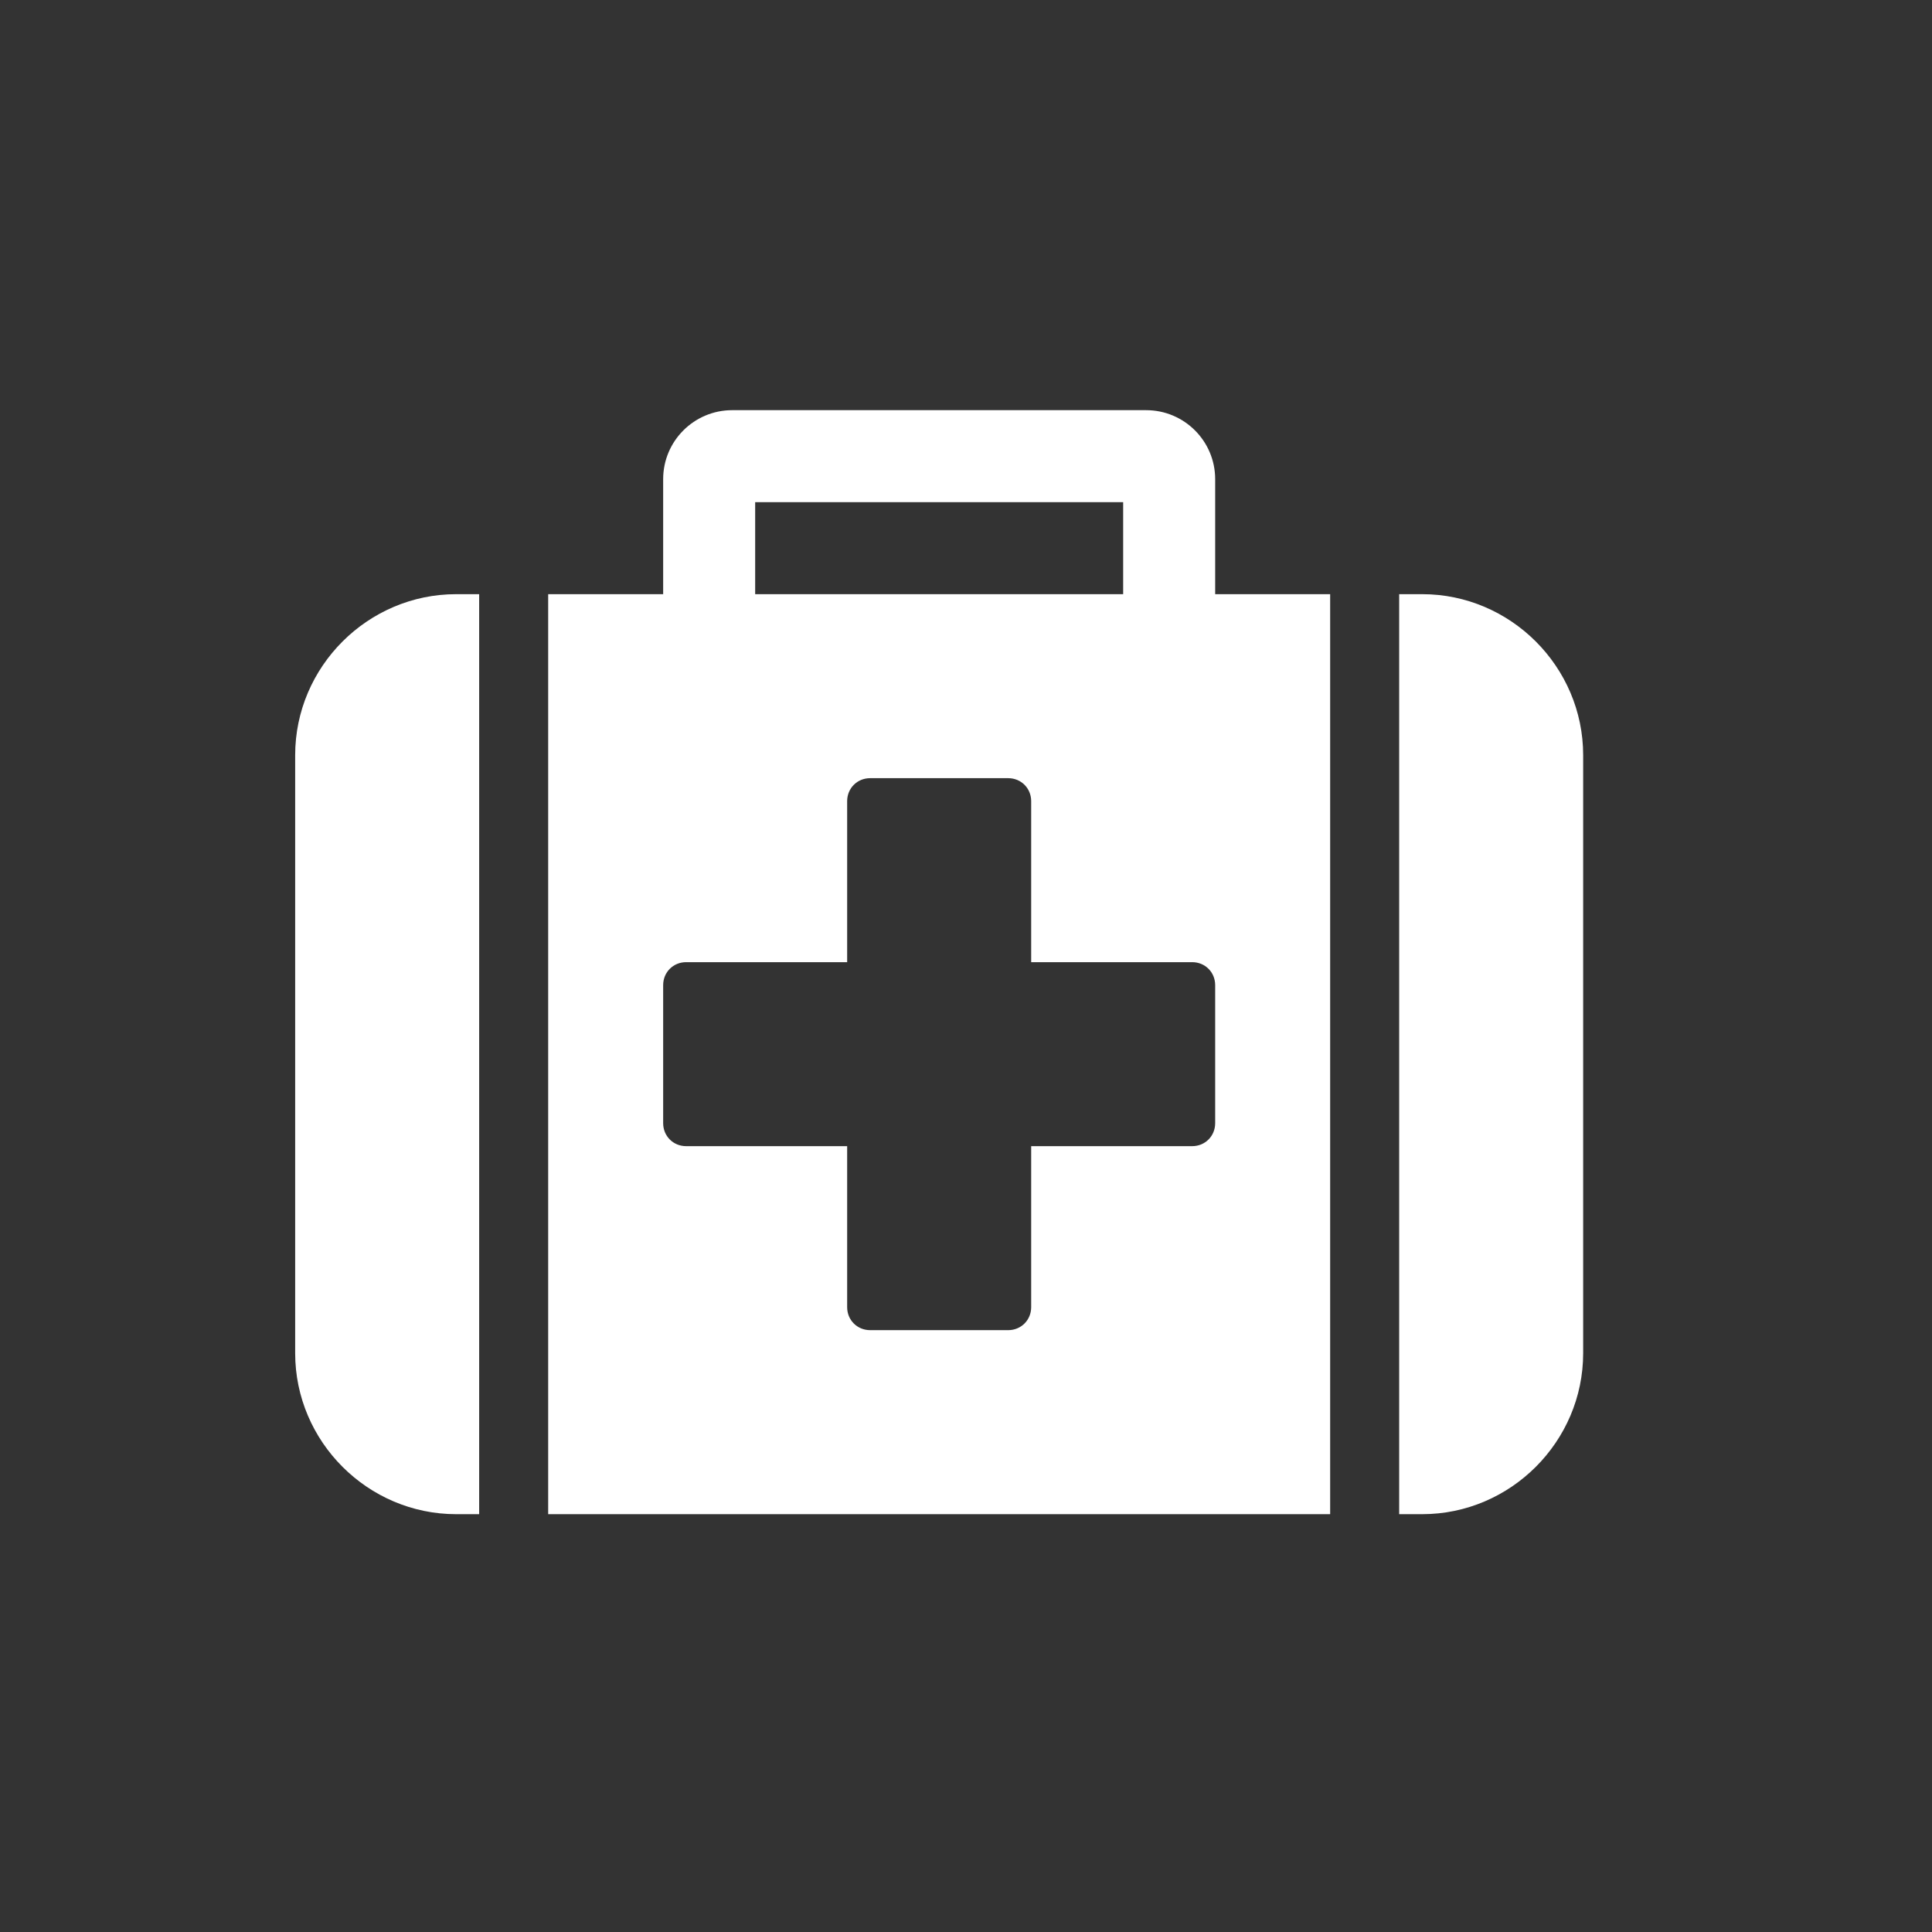 <?xml version="1.0" encoding="UTF-8"?>
<svg width="72px" height="72px" viewBox="0 0 72 72" version="1.1" xmlns="http://www.w3.org/2000/svg" xmlns:xlink="http://www.w3.org/1999/xlink">
    <rect x="0" y="0" width="72" height="72" fill="#333333" stroke="none"/>
    <!-- Generator: Sketch 60.1 (88133) - https://sketch.com -->
    <title>Internal Medicine</title>
    <desc>Created with Sketch.</desc>
    <g id="Internal-Medicine" stroke="none" stroke-width="1" fill="none" fill-rule="evenodd">
        <path d="M49.571,56.429 L49.571,22.143 L45.286,22.143 L45.286,17.857 C45.286,16.437 44.134,15.286 42.714,15.286 L27.286,15.286 C25.866,15.286 24.714,16.437 24.714,17.857 L24.714,22.143 L20.429,22.143 L20.429,56.429 L49.571,56.429 Z M41.857,22.143 L28.143,22.143 L28.143,18.714 L41.857,18.714 L41.857,22.143 Z M17.857,56.429 L17.857,22.143 L17,22.143 C13.705,22.143 11,24.848 11,28.143 L11,50.429 C11,53.723 13.705,56.429 17,56.429 L17.857,56.429 Z M53,56.429 C56.295,56.429 59,53.723 59,50.429 L59,28.143 C59,24.848 56.295,22.143 53,22.143 L52.143,22.143 L52.143,56.429 L53,56.429 Z M37.571,49.571 L32.429,49.571 C31.946,49.571 31.571,49.196 31.571,48.714 L31.571,42.714 L25.571,42.714 C25.089,42.714 24.714,42.339 24.714,41.857 L24.714,36.714 C24.714,36.232 25.089,35.857 25.571,35.857 L31.571,35.857 L31.571,29.857 C31.571,29.375 31.946,29 32.429,29 L37.571,29 C38.054,29 38.429,29.375 38.429,29.857 L38.429,35.857 L44.429,35.857 C44.911,35.857 45.286,36.232 45.286,36.714 L45.286,41.857 C45.286,42.339 44.911,42.714 44.429,42.714 L38.429,42.714 L38.429,48.714 C38.429,49.196 38.054,49.571 37.571,49.571 Z" id="" fill="#FFFFFF" fill-rule="nonzero"></path>
    </g>
</svg>